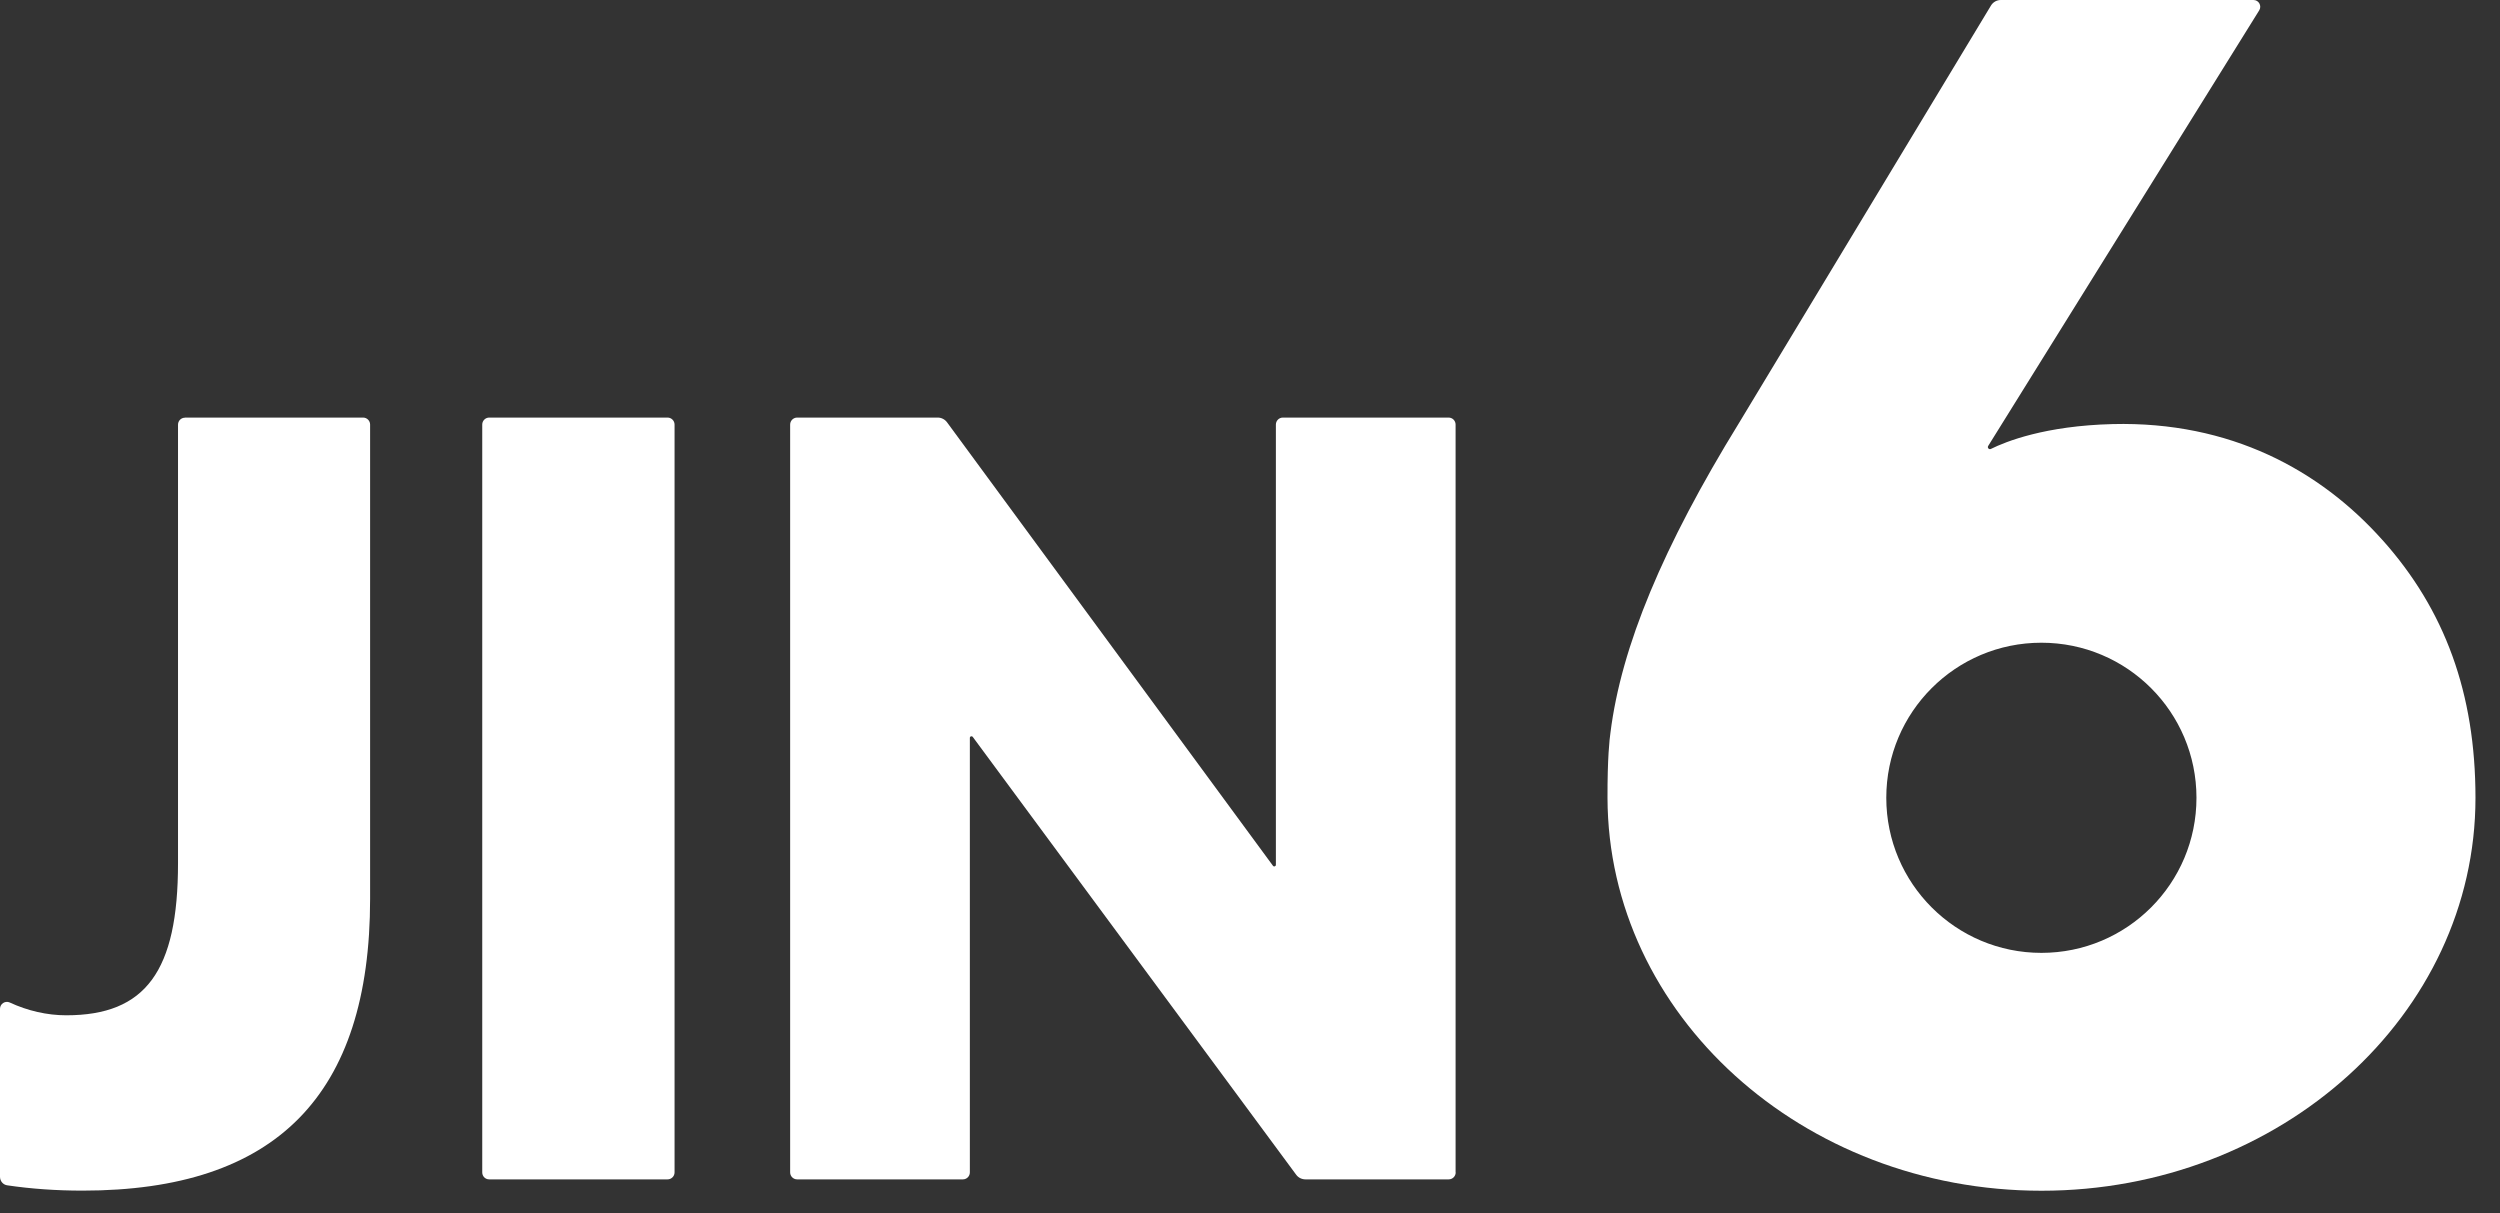 <svg width="68" height="33" viewBox="0 0 68 33" fill="none" xmlns="http://www.w3.org/2000/svg">
<rect x="0" y="0" width="68" height="33" fill="#333333" stroke="none"/>
<g clip-path="url(#clip0_2318_21)">
<path d="M13.117 11.548V31.89C13.117 31.994 13.199 32.079 13.306 32.079H18.158C18.262 32.079 18.348 31.994 18.348 31.89V11.548C18.348 11.444 18.262 11.358 18.158 11.358H13.306C13.202 11.358 13.117 11.444 13.117 11.548Z" fill="white"/>
<path d="M39.592 31.89V11.548C39.592 11.444 39.509 11.358 39.402 11.358H34.893C34.789 11.358 34.704 11.444 34.704 11.548V23.523C34.704 23.566 34.649 23.584 34.624 23.548L25.759 11.486C25.701 11.407 25.606 11.358 25.508 11.358H21.682C21.578 11.358 21.492 11.444 21.492 11.548V31.89C21.492 31.994 21.578 32.079 21.682 32.079H26.191C26.295 32.079 26.38 31.994 26.38 31.89V20.07C26.38 20.027 26.435 20.012 26.46 20.045L35.257 31.954C35.315 32.033 35.41 32.079 35.508 32.079H39.405C39.509 32.079 39.595 31.994 39.595 31.89" fill="white"/>
<path d="M5.032 11.361C4.928 11.361 4.842 11.444 4.842 11.551V23.48C4.842 26.417 3.961 27.616 1.802 27.616C1.282 27.616 0.752 27.494 0.263 27.267C0.141 27.212 0 27.304 0 27.439V32.009C0 32.125 0.083 32.226 0.199 32.241C0.844 32.336 1.523 32.385 2.245 32.385C7.51 32.385 10.067 29.788 10.067 24.447V11.548C10.067 11.444 9.981 11.358 9.877 11.358H5.029L5.032 11.361Z" fill="white"/>
<path d="M64.8 14.686C63.103 12.786 60.662 11.456 57.465 11.535C55.63 11.581 54.559 12.009 54.152 12.211C54.1 12.236 54.048 12.178 54.079 12.129L61.451 0.281C61.527 0.159 61.439 0 61.295 0H54.422C54.311 0 54.211 0.058 54.155 0.15L47.303 11.502C45.233 14.866 44.098 17.583 43.804 19.932C43.779 20.106 43.721 20.614 43.724 21.703C43.74 27.595 49.019 32.388 55.529 32.388C62.038 32.388 67.333 27.595 67.333 21.703C67.333 18.855 66.501 16.589 64.804 14.689M55.526 25.918C53.198 25.918 51.307 24.031 51.307 21.7C51.307 19.369 53.195 17.482 55.526 17.482C57.857 17.482 59.744 19.369 59.744 21.7C59.744 24.031 57.857 25.918 55.526 25.918Z" fill="white"/>
</g>
<defs>
<clipPath id="clip0_2318_21">
<rect width="67.33" height="32.385" fill="white"/>
</clipPath>
</defs>
</svg>
